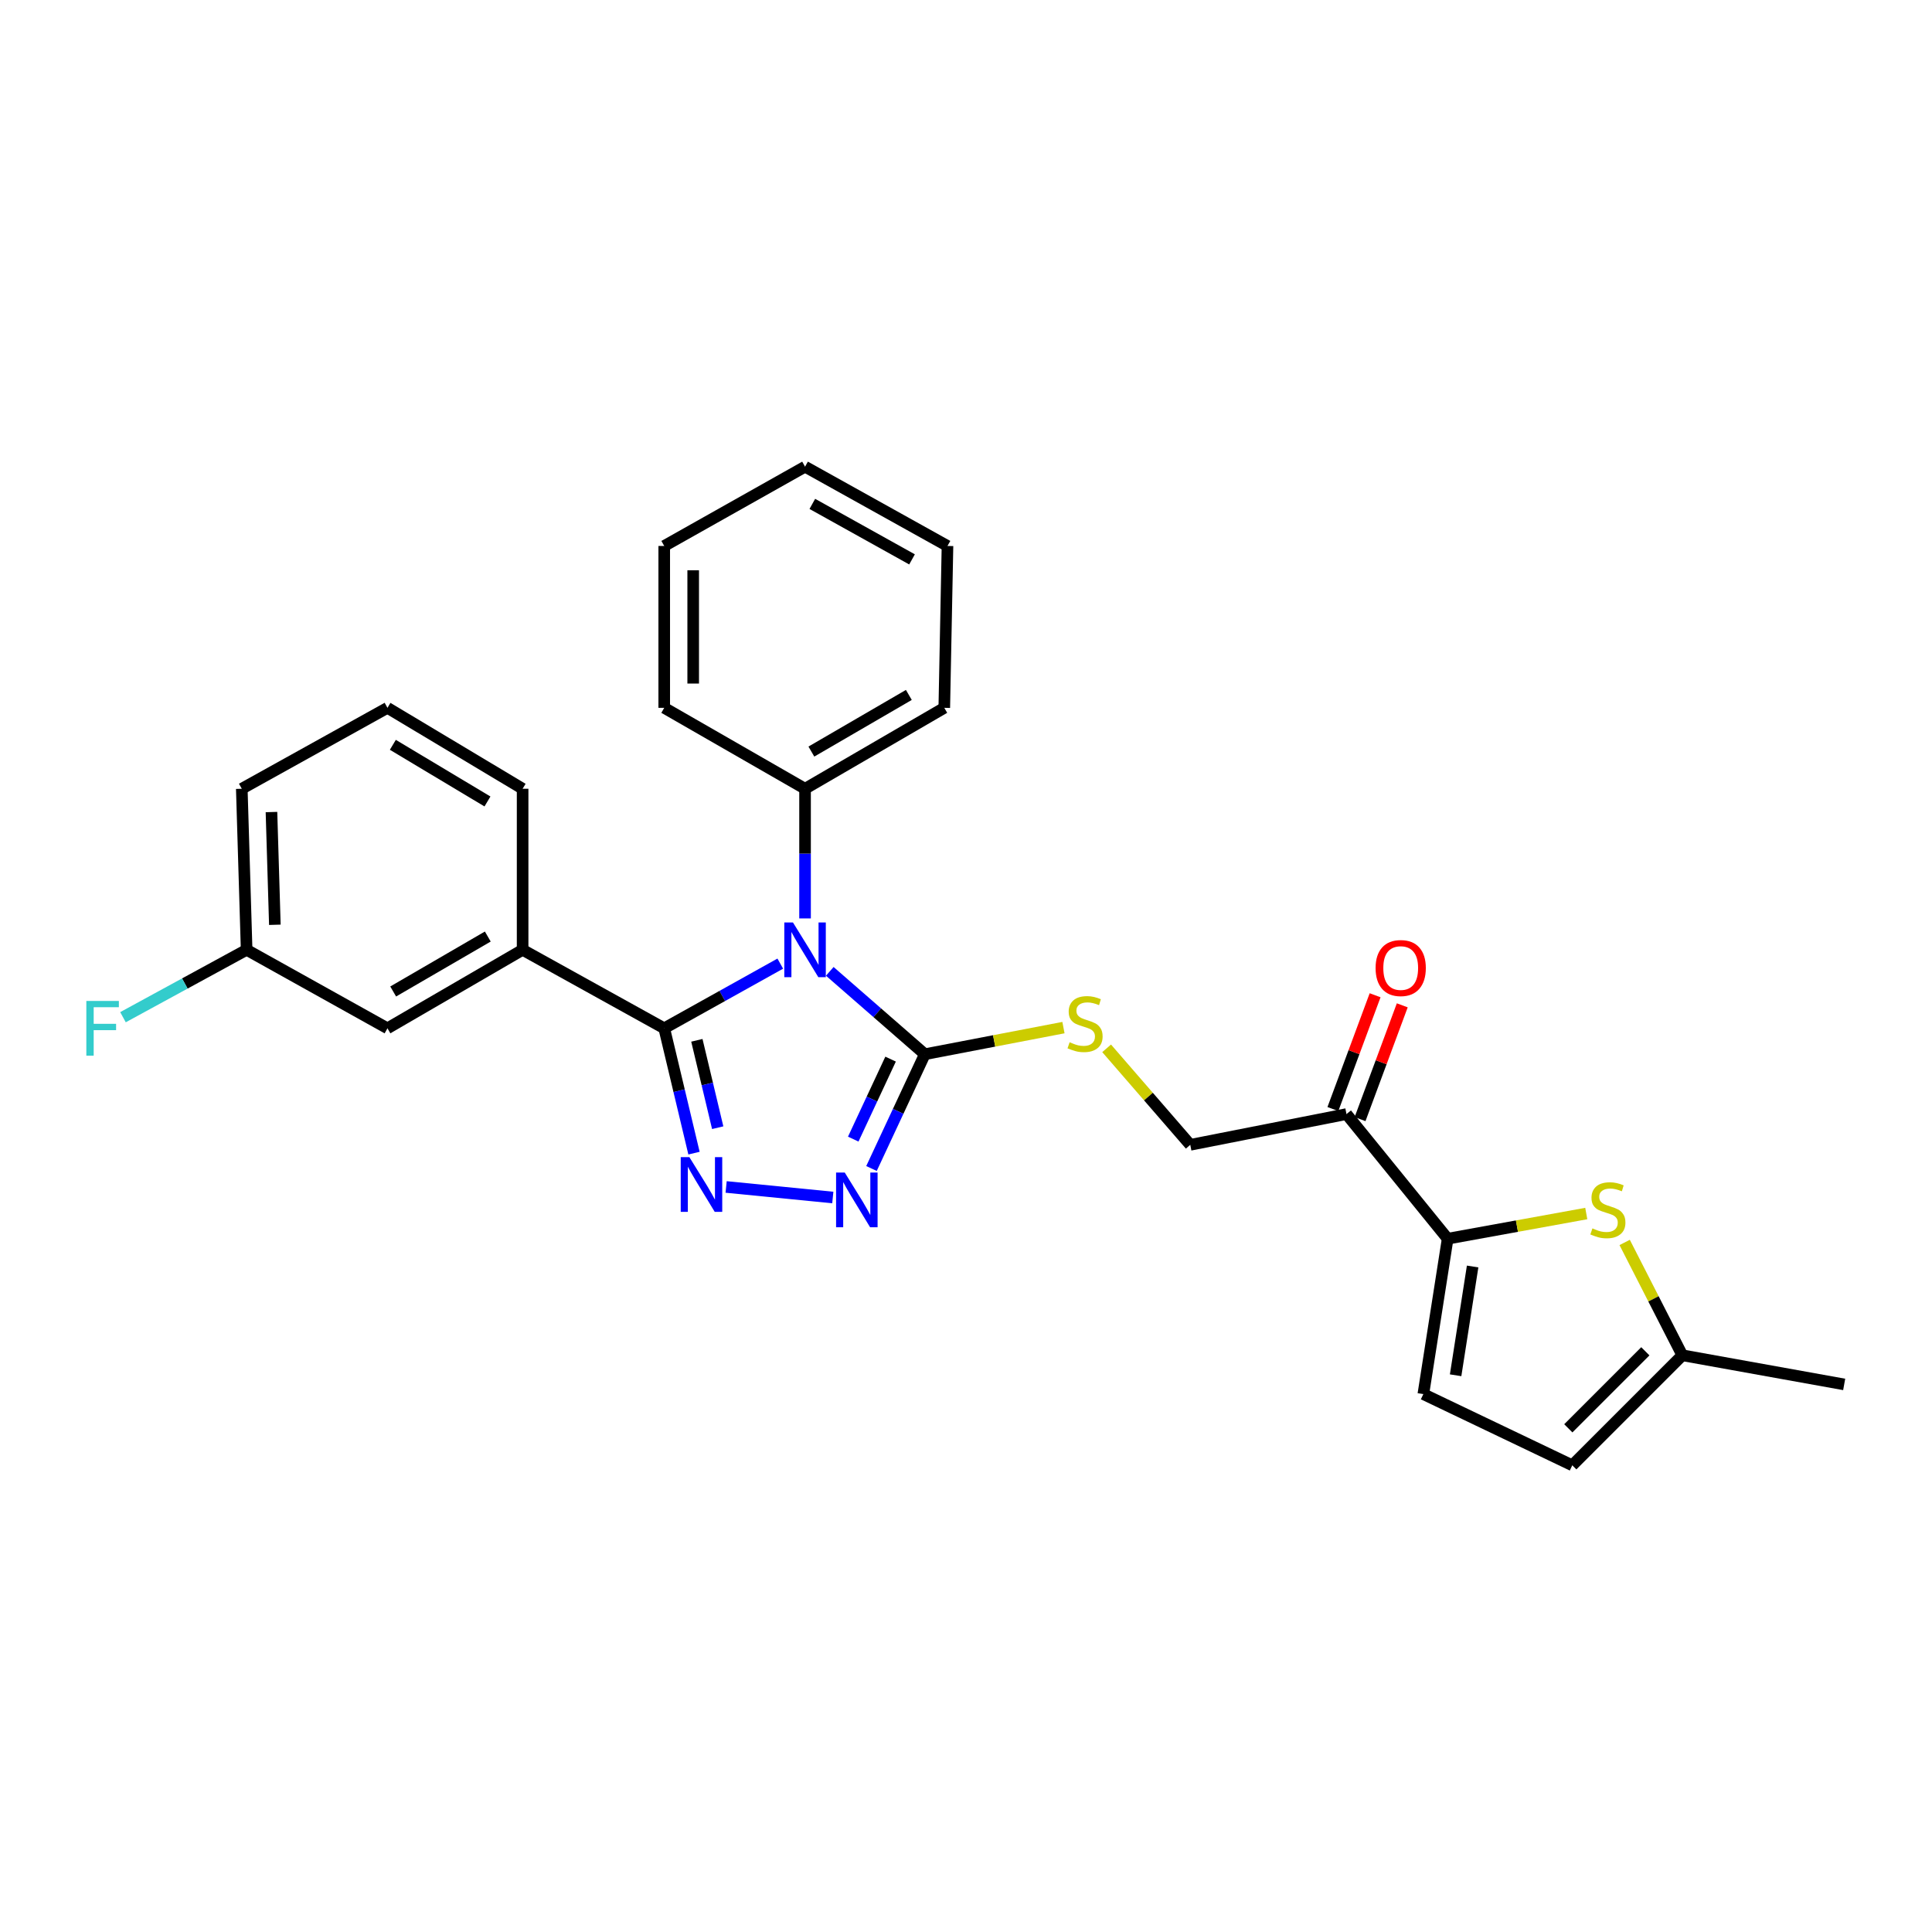 <?xml version='1.0' encoding='iso-8859-1'?>
<svg version='1.1' baseProfile='full'
              xmlns='http://www.w3.org/2000/svg'
                      xmlns:rdkit='http://www.rdkit.org/xml'
                      xmlns:xlink='http://www.w3.org/1999/xlink'
                  xml:space='preserve'
width='1000px' height='1000px' viewBox='0 0 1000 1000'>
<!-- END OF HEADER -->
<rect style='opacity:1.0;fill:#FFFFFF;stroke:none' width='1000' height='1000' x='0' y='0'> </rect>
<path class='bond-0' d='M 403.867,498.77 L 373.835,515.511' style='fill:none;fill-rule:evenodd;stroke:#0000FF;stroke-width:6px;stroke-linecap:butt;stroke-linejoin:miter;stroke-opacity:1' />
<path class='bond-0' d='M 373.835,515.511 L 343.803,532.251' style='fill:none;fill-rule:evenodd;stroke:#000000;stroke-width:6px;stroke-linecap:butt;stroke-linejoin:miter;stroke-opacity:1' />
<path class='bond-2' d='M 429.49,502.774 L 454.094,524.218' style='fill:none;fill-rule:evenodd;stroke:#0000FF;stroke-width:6px;stroke-linecap:butt;stroke-linejoin:miter;stroke-opacity:1' />
<path class='bond-2' d='M 454.094,524.218 L 478.697,545.662' style='fill:none;fill-rule:evenodd;stroke:#000000;stroke-width:6px;stroke-linecap:butt;stroke-linejoin:miter;stroke-opacity:1' />
<path class='bond-11' d='M 416.694,475.377 L 416.694,441.819' style='fill:none;fill-rule:evenodd;stroke:#0000FF;stroke-width:6px;stroke-linecap:butt;stroke-linejoin:miter;stroke-opacity:1' />
<path class='bond-11' d='M 416.694,441.819 L 416.694,408.26' style='fill:none;fill-rule:evenodd;stroke:#000000;stroke-width:6px;stroke-linecap:butt;stroke-linejoin:miter;stroke-opacity:1' />
<path class='bond-1' d='M 343.803,532.251 L 351.508,564.559' style='fill:none;fill-rule:evenodd;stroke:#000000;stroke-width:6px;stroke-linecap:butt;stroke-linejoin:miter;stroke-opacity:1' />
<path class='bond-1' d='M 351.508,564.559 L 359.213,596.866' style='fill:none;fill-rule:evenodd;stroke:#0000FF;stroke-width:6px;stroke-linecap:butt;stroke-linejoin:miter;stroke-opacity:1' />
<path class='bond-1' d='M 360.699,538.465 L 366.092,561.081' style='fill:none;fill-rule:evenodd;stroke:#000000;stroke-width:6px;stroke-linecap:butt;stroke-linejoin:miter;stroke-opacity:1' />
<path class='bond-1' d='M 366.092,561.081 L 371.486,583.696' style='fill:none;fill-rule:evenodd;stroke:#0000FF;stroke-width:6px;stroke-linecap:butt;stroke-linejoin:miter;stroke-opacity:1' />
<path class='bond-6' d='M 343.803,532.251 L 270.505,491.621' style='fill:none;fill-rule:evenodd;stroke:#000000;stroke-width:6px;stroke-linecap:butt;stroke-linejoin:miter;stroke-opacity:1' />
<path class='bond-27' d='M 375.846,614.367 L 431.058,619.828' style='fill:none;fill-rule:evenodd;stroke:#0000FF;stroke-width:6px;stroke-linecap:butt;stroke-linejoin:miter;stroke-opacity:1' />
<path class='bond-3' d='M 478.697,545.662 L 464.888,575.24' style='fill:none;fill-rule:evenodd;stroke:#000000;stroke-width:6px;stroke-linecap:butt;stroke-linejoin:miter;stroke-opacity:1' />
<path class='bond-3' d='M 464.888,575.24 L 451.079,604.819' style='fill:none;fill-rule:evenodd;stroke:#0000FF;stroke-width:6px;stroke-linecap:butt;stroke-linejoin:miter;stroke-opacity:1' />
<path class='bond-3' d='M 460.969,548.193 L 451.303,568.898' style='fill:none;fill-rule:evenodd;stroke:#000000;stroke-width:6px;stroke-linecap:butt;stroke-linejoin:miter;stroke-opacity:1' />
<path class='bond-3' d='M 451.303,568.898 L 441.637,589.603' style='fill:none;fill-rule:evenodd;stroke:#0000FF;stroke-width:6px;stroke-linecap:butt;stroke-linejoin:miter;stroke-opacity:1' />
<path class='bond-9' d='M 478.697,545.662 L 514.569,538.777' style='fill:none;fill-rule:evenodd;stroke:#000000;stroke-width:6px;stroke-linecap:butt;stroke-linejoin:miter;stroke-opacity:1' />
<path class='bond-9' d='M 514.569,538.777 L 550.442,531.892' style='fill:none;fill-rule:evenodd;stroke:#CCCC00;stroke-width:6px;stroke-linecap:butt;stroke-linejoin:miter;stroke-opacity:1' />
<path class='bond-4' d='M 749.302,641.158 L 696.935,576.647' style='fill:none;fill-rule:evenodd;stroke:#000000;stroke-width:6px;stroke-linecap:butt;stroke-linejoin:miter;stroke-opacity:1' />
<path class='bond-5' d='M 749.302,641.158 L 785.176,634.64' style='fill:none;fill-rule:evenodd;stroke:#000000;stroke-width:6px;stroke-linecap:butt;stroke-linejoin:miter;stroke-opacity:1' />
<path class='bond-5' d='M 785.176,634.64 L 821.05,628.122' style='fill:none;fill-rule:evenodd;stroke:#CCCC00;stroke-width:6px;stroke-linecap:butt;stroke-linejoin:miter;stroke-opacity:1' />
<path class='bond-8' d='M 749.302,641.158 L 736.724,721.586' style='fill:none;fill-rule:evenodd;stroke:#000000;stroke-width:6px;stroke-linecap:butt;stroke-linejoin:miter;stroke-opacity:1' />
<path class='bond-8' d='M 762.228,655.538 L 753.424,711.838' style='fill:none;fill-rule:evenodd;stroke:#000000;stroke-width:6px;stroke-linecap:butt;stroke-linejoin:miter;stroke-opacity:1' />
<path class='bond-10' d='M 840.923,643.087 L 855.846,672.287' style='fill:none;fill-rule:evenodd;stroke:#CCCC00;stroke-width:6px;stroke-linecap:butt;stroke-linejoin:miter;stroke-opacity:1' />
<path class='bond-10' d='M 855.846,672.287 L 870.769,701.487' style='fill:none;fill-rule:evenodd;stroke:#000000;stroke-width:6px;stroke-linecap:butt;stroke-linejoin:miter;stroke-opacity:1' />
<path class='bond-14' d='M 270.505,491.621 L 200.547,532.251' style='fill:none;fill-rule:evenodd;stroke:#000000;stroke-width:6px;stroke-linecap:butt;stroke-linejoin:miter;stroke-opacity:1' />
<path class='bond-14' d='M 252.481,484.75 L 203.511,513.192' style='fill:none;fill-rule:evenodd;stroke:#000000;stroke-width:6px;stroke-linecap:butt;stroke-linejoin:miter;stroke-opacity:1' />
<path class='bond-18' d='M 270.505,491.621 L 270.505,408.26' style='fill:none;fill-rule:evenodd;stroke:#000000;stroke-width:6px;stroke-linecap:butt;stroke-linejoin:miter;stroke-opacity:1' />
<path class='bond-7' d='M 696.935,576.647 L 616.082,592.564' style='fill:none;fill-rule:evenodd;stroke:#000000;stroke-width:6px;stroke-linecap:butt;stroke-linejoin:miter;stroke-opacity:1' />
<path class='bond-15' d='M 703.963,579.254 L 714.887,549.807' style='fill:none;fill-rule:evenodd;stroke:#000000;stroke-width:6px;stroke-linecap:butt;stroke-linejoin:miter;stroke-opacity:1' />
<path class='bond-15' d='M 714.887,549.807 L 725.81,520.359' style='fill:none;fill-rule:evenodd;stroke:#FF0000;stroke-width:6px;stroke-linecap:butt;stroke-linejoin:miter;stroke-opacity:1' />
<path class='bond-15' d='M 689.906,574.04 L 700.83,544.592' style='fill:none;fill-rule:evenodd;stroke:#000000;stroke-width:6px;stroke-linecap:butt;stroke-linejoin:miter;stroke-opacity:1' />
<path class='bond-15' d='M 700.83,544.592 L 711.753,515.145' style='fill:none;fill-rule:evenodd;stroke:#FF0000;stroke-width:6px;stroke-linecap:butt;stroke-linejoin:miter;stroke-opacity:1' />
<path class='bond-12' d='M 736.724,721.586 L 813.813,758.443' style='fill:none;fill-rule:evenodd;stroke:#000000;stroke-width:6px;stroke-linecap:butt;stroke-linejoin:miter;stroke-opacity:1' />
<path class='bond-13' d='M 572.791,542.618 L 594.436,567.591' style='fill:none;fill-rule:evenodd;stroke:#CCCC00;stroke-width:6px;stroke-linecap:butt;stroke-linejoin:miter;stroke-opacity:1' />
<path class='bond-13' d='M 594.436,567.591 L 616.082,592.564' style='fill:none;fill-rule:evenodd;stroke:#000000;stroke-width:6px;stroke-linecap:butt;stroke-linejoin:miter;stroke-opacity:1' />
<path class='bond-20' d='M 870.769,701.487 L 954.545,716.572' style='fill:none;fill-rule:evenodd;stroke:#000000;stroke-width:6px;stroke-linecap:butt;stroke-linejoin:miter;stroke-opacity:1' />
<path class='bond-30' d='M 870.769,701.487 L 813.813,758.443' style='fill:none;fill-rule:evenodd;stroke:#000000;stroke-width:6px;stroke-linecap:butt;stroke-linejoin:miter;stroke-opacity:1' />
<path class='bond-30' d='M 851.624,699.429 L 811.754,739.298' style='fill:none;fill-rule:evenodd;stroke:#000000;stroke-width:6px;stroke-linecap:butt;stroke-linejoin:miter;stroke-opacity:1' />
<path class='bond-21' d='M 416.694,408.26 L 488.759,366.372' style='fill:none;fill-rule:evenodd;stroke:#000000;stroke-width:6px;stroke-linecap:butt;stroke-linejoin:miter;stroke-opacity:1' />
<path class='bond-21' d='M 419.969,389.015 L 470.415,359.693' style='fill:none;fill-rule:evenodd;stroke:#000000;stroke-width:6px;stroke-linecap:butt;stroke-linejoin:miter;stroke-opacity:1' />
<path class='bond-22' d='M 416.694,408.26 L 343.803,366.372' style='fill:none;fill-rule:evenodd;stroke:#000000;stroke-width:6px;stroke-linecap:butt;stroke-linejoin:miter;stroke-opacity:1' />
<path class='bond-16' d='M 200.547,532.251 L 127.656,491.621' style='fill:none;fill-rule:evenodd;stroke:#000000;stroke-width:6px;stroke-linecap:butt;stroke-linejoin:miter;stroke-opacity:1' />
<path class='bond-17' d='M 127.656,491.621 L 95.654,509.063' style='fill:none;fill-rule:evenodd;stroke:#000000;stroke-width:6px;stroke-linecap:butt;stroke-linejoin:miter;stroke-opacity:1' />
<path class='bond-17' d='M 95.654,509.063 L 63.651,526.505' style='fill:none;fill-rule:evenodd;stroke:#33CCCC;stroke-width:6px;stroke-linecap:butt;stroke-linejoin:miter;stroke-opacity:1' />
<path class='bond-29' d='M 127.656,491.621 L 125.149,408.26' style='fill:none;fill-rule:evenodd;stroke:#000000;stroke-width:6px;stroke-linecap:butt;stroke-linejoin:miter;stroke-opacity:1' />
<path class='bond-29' d='M 142.266,478.666 L 140.511,420.314' style='fill:none;fill-rule:evenodd;stroke:#000000;stroke-width:6px;stroke-linecap:butt;stroke-linejoin:miter;stroke-opacity:1' />
<path class='bond-19' d='M 270.505,408.26 L 200.547,366.372' style='fill:none;fill-rule:evenodd;stroke:#000000;stroke-width:6px;stroke-linecap:butt;stroke-linejoin:miter;stroke-opacity:1' />
<path class='bond-19' d='M 252.309,414.84 L 203.338,385.519' style='fill:none;fill-rule:evenodd;stroke:#000000;stroke-width:6px;stroke-linecap:butt;stroke-linejoin:miter;stroke-opacity:1' />
<path class='bond-23' d='M 200.547,366.372 L 125.149,408.26' style='fill:none;fill-rule:evenodd;stroke:#000000;stroke-width:6px;stroke-linecap:butt;stroke-linejoin:miter;stroke-opacity:1' />
<path class='bond-24' d='M 488.759,366.372 L 490.417,282.595' style='fill:none;fill-rule:evenodd;stroke:#000000;stroke-width:6px;stroke-linecap:butt;stroke-linejoin:miter;stroke-opacity:1' />
<path class='bond-25' d='M 343.803,366.372 L 343.803,282.595' style='fill:none;fill-rule:evenodd;stroke:#000000;stroke-width:6px;stroke-linecap:butt;stroke-linejoin:miter;stroke-opacity:1' />
<path class='bond-25' d='M 358.796,353.806 L 358.796,295.162' style='fill:none;fill-rule:evenodd;stroke:#000000;stroke-width:6px;stroke-linecap:butt;stroke-linejoin:miter;stroke-opacity:1' />
<path class='bond-28' d='M 490.417,282.595 L 416.694,241.557' style='fill:none;fill-rule:evenodd;stroke:#000000;stroke-width:6px;stroke-linecap:butt;stroke-linejoin:miter;stroke-opacity:1' />
<path class='bond-28' d='M 472.066,289.539 L 420.46,260.812' style='fill:none;fill-rule:evenodd;stroke:#000000;stroke-width:6px;stroke-linecap:butt;stroke-linejoin:miter;stroke-opacity:1' />
<path class='bond-26' d='M 343.803,282.595 L 416.694,241.557' style='fill:none;fill-rule:evenodd;stroke:#000000;stroke-width:6px;stroke-linecap:butt;stroke-linejoin:miter;stroke-opacity:1' />
<path  class='atom-0' d='M 410.434 477.461
L 419.714 492.461
Q 420.634 493.941, 422.114 496.621
Q 423.594 499.301, 423.674 499.461
L 423.674 477.461
L 427.434 477.461
L 427.434 505.781
L 423.554 505.781
L 413.594 489.381
Q 412.434 487.461, 411.194 485.261
Q 409.994 483.061, 409.634 482.381
L 409.634 505.781
L 405.954 505.781
L 405.954 477.461
L 410.434 477.461
' fill='#0000FF'/>
<path  class='atom-2' d='M 356.826 598.944
L 366.106 613.944
Q 367.026 615.424, 368.506 618.104
Q 369.986 620.784, 370.066 620.944
L 370.066 598.944
L 373.826 598.944
L 373.826 627.264
L 369.946 627.264
L 359.986 610.864
Q 358.826 608.944, 357.586 606.744
Q 356.386 604.544, 356.026 603.864
L 356.026 627.264
L 352.346 627.264
L 352.346 598.944
L 356.826 598.944
' fill='#0000FF'/>
<path  class='atom-4' d='M 437.237 606.899
L 446.517 621.899
Q 447.437 623.379, 448.917 626.059
Q 450.397 628.739, 450.477 628.899
L 450.477 606.899
L 454.237 606.899
L 454.237 635.219
L 450.357 635.219
L 440.397 618.819
Q 439.237 616.899, 437.997 614.699
Q 436.797 612.499, 436.437 611.819
L 436.437 635.219
L 432.757 635.219
L 432.757 606.899
L 437.237 606.899
' fill='#0000FF'/>
<path  class='atom-6' d='M 824.237 635.81
Q 824.557 635.93, 825.877 636.49
Q 827.197 637.05, 828.637 637.41
Q 830.117 637.73, 831.557 637.73
Q 834.237 637.73, 835.797 636.45
Q 837.357 635.13, 837.357 632.85
Q 837.357 631.29, 836.557 630.33
Q 835.797 629.37, 834.597 628.85
Q 833.397 628.33, 831.397 627.73
Q 828.877 626.97, 827.357 626.25
Q 825.877 625.53, 824.797 624.01
Q 823.757 622.49, 823.757 619.93
Q 823.757 616.37, 826.157 614.17
Q 828.597 611.97, 833.397 611.97
Q 836.677 611.97, 840.397 613.53
L 839.477 616.61
Q 836.077 615.21, 833.517 615.21
Q 830.757 615.21, 829.237 616.37
Q 827.717 617.49, 827.757 619.45
Q 827.757 620.97, 828.517 621.89
Q 829.317 622.81, 830.437 623.33
Q 831.597 623.85, 833.517 624.45
Q 836.077 625.25, 837.597 626.05
Q 839.117 626.85, 840.197 628.49
Q 841.317 630.09, 841.317 632.85
Q 841.317 636.77, 838.677 638.89
Q 836.077 640.97, 831.717 640.97
Q 829.197 640.97, 827.277 640.41
Q 825.397 639.89, 823.157 638.97
L 824.237 635.81
' fill='#CCCC00'/>
<path  class='atom-10' d='M 553.633 539.464
Q 553.953 539.584, 555.273 540.144
Q 556.593 540.704, 558.033 541.064
Q 559.513 541.384, 560.953 541.384
Q 563.633 541.384, 565.193 540.104
Q 566.753 538.784, 566.753 536.504
Q 566.753 534.944, 565.953 533.984
Q 565.193 533.024, 563.993 532.504
Q 562.793 531.984, 560.793 531.384
Q 558.273 530.624, 556.753 529.904
Q 555.273 529.184, 554.193 527.664
Q 553.153 526.144, 553.153 523.584
Q 553.153 520.024, 555.553 517.824
Q 557.993 515.624, 562.793 515.624
Q 566.073 515.624, 569.793 517.184
L 568.873 520.264
Q 565.473 518.864, 562.913 518.864
Q 560.153 518.864, 558.633 520.024
Q 557.113 521.144, 557.153 523.104
Q 557.153 524.624, 557.913 525.544
Q 558.713 526.464, 559.833 526.984
Q 560.993 527.504, 562.913 528.104
Q 565.473 528.904, 566.993 529.704
Q 568.513 530.504, 569.593 532.144
Q 570.713 533.744, 570.713 536.504
Q 570.713 540.424, 568.073 542.544
Q 565.473 544.624, 561.113 544.624
Q 558.593 544.624, 556.673 544.064
Q 554.793 543.544, 552.553 542.624
L 553.633 539.464
' fill='#CCCC00'/>
<path  class='atom-16' d='M 712.005 501.055
Q 712.005 494.255, 715.365 490.455
Q 718.725 486.655, 725.005 486.655
Q 731.285 486.655, 734.645 490.455
Q 738.005 494.255, 738.005 501.055
Q 738.005 507.935, 734.605 511.855
Q 731.205 515.735, 725.005 515.735
Q 718.765 515.735, 715.365 511.855
Q 712.005 507.975, 712.005 501.055
M 725.005 512.535
Q 729.325 512.535, 731.645 509.655
Q 734.005 506.735, 734.005 501.055
Q 734.005 495.495, 731.645 492.695
Q 729.325 489.855, 725.005 489.855
Q 720.685 489.855, 718.325 492.655
Q 716.005 495.455, 716.005 501.055
Q 716.005 506.775, 718.325 509.655
Q 720.685 512.535, 725.005 512.535
' fill='#FF0000'/>
<path  class='atom-18' d='M 44.689 518.091
L 61.529 518.091
L 61.529 521.331
L 48.489 521.331
L 48.489 529.931
L 60.089 529.931
L 60.089 533.211
L 48.489 533.211
L 48.489 546.411
L 44.689 546.411
L 44.689 518.091
' fill='#33CCCC'/>
</svg>
